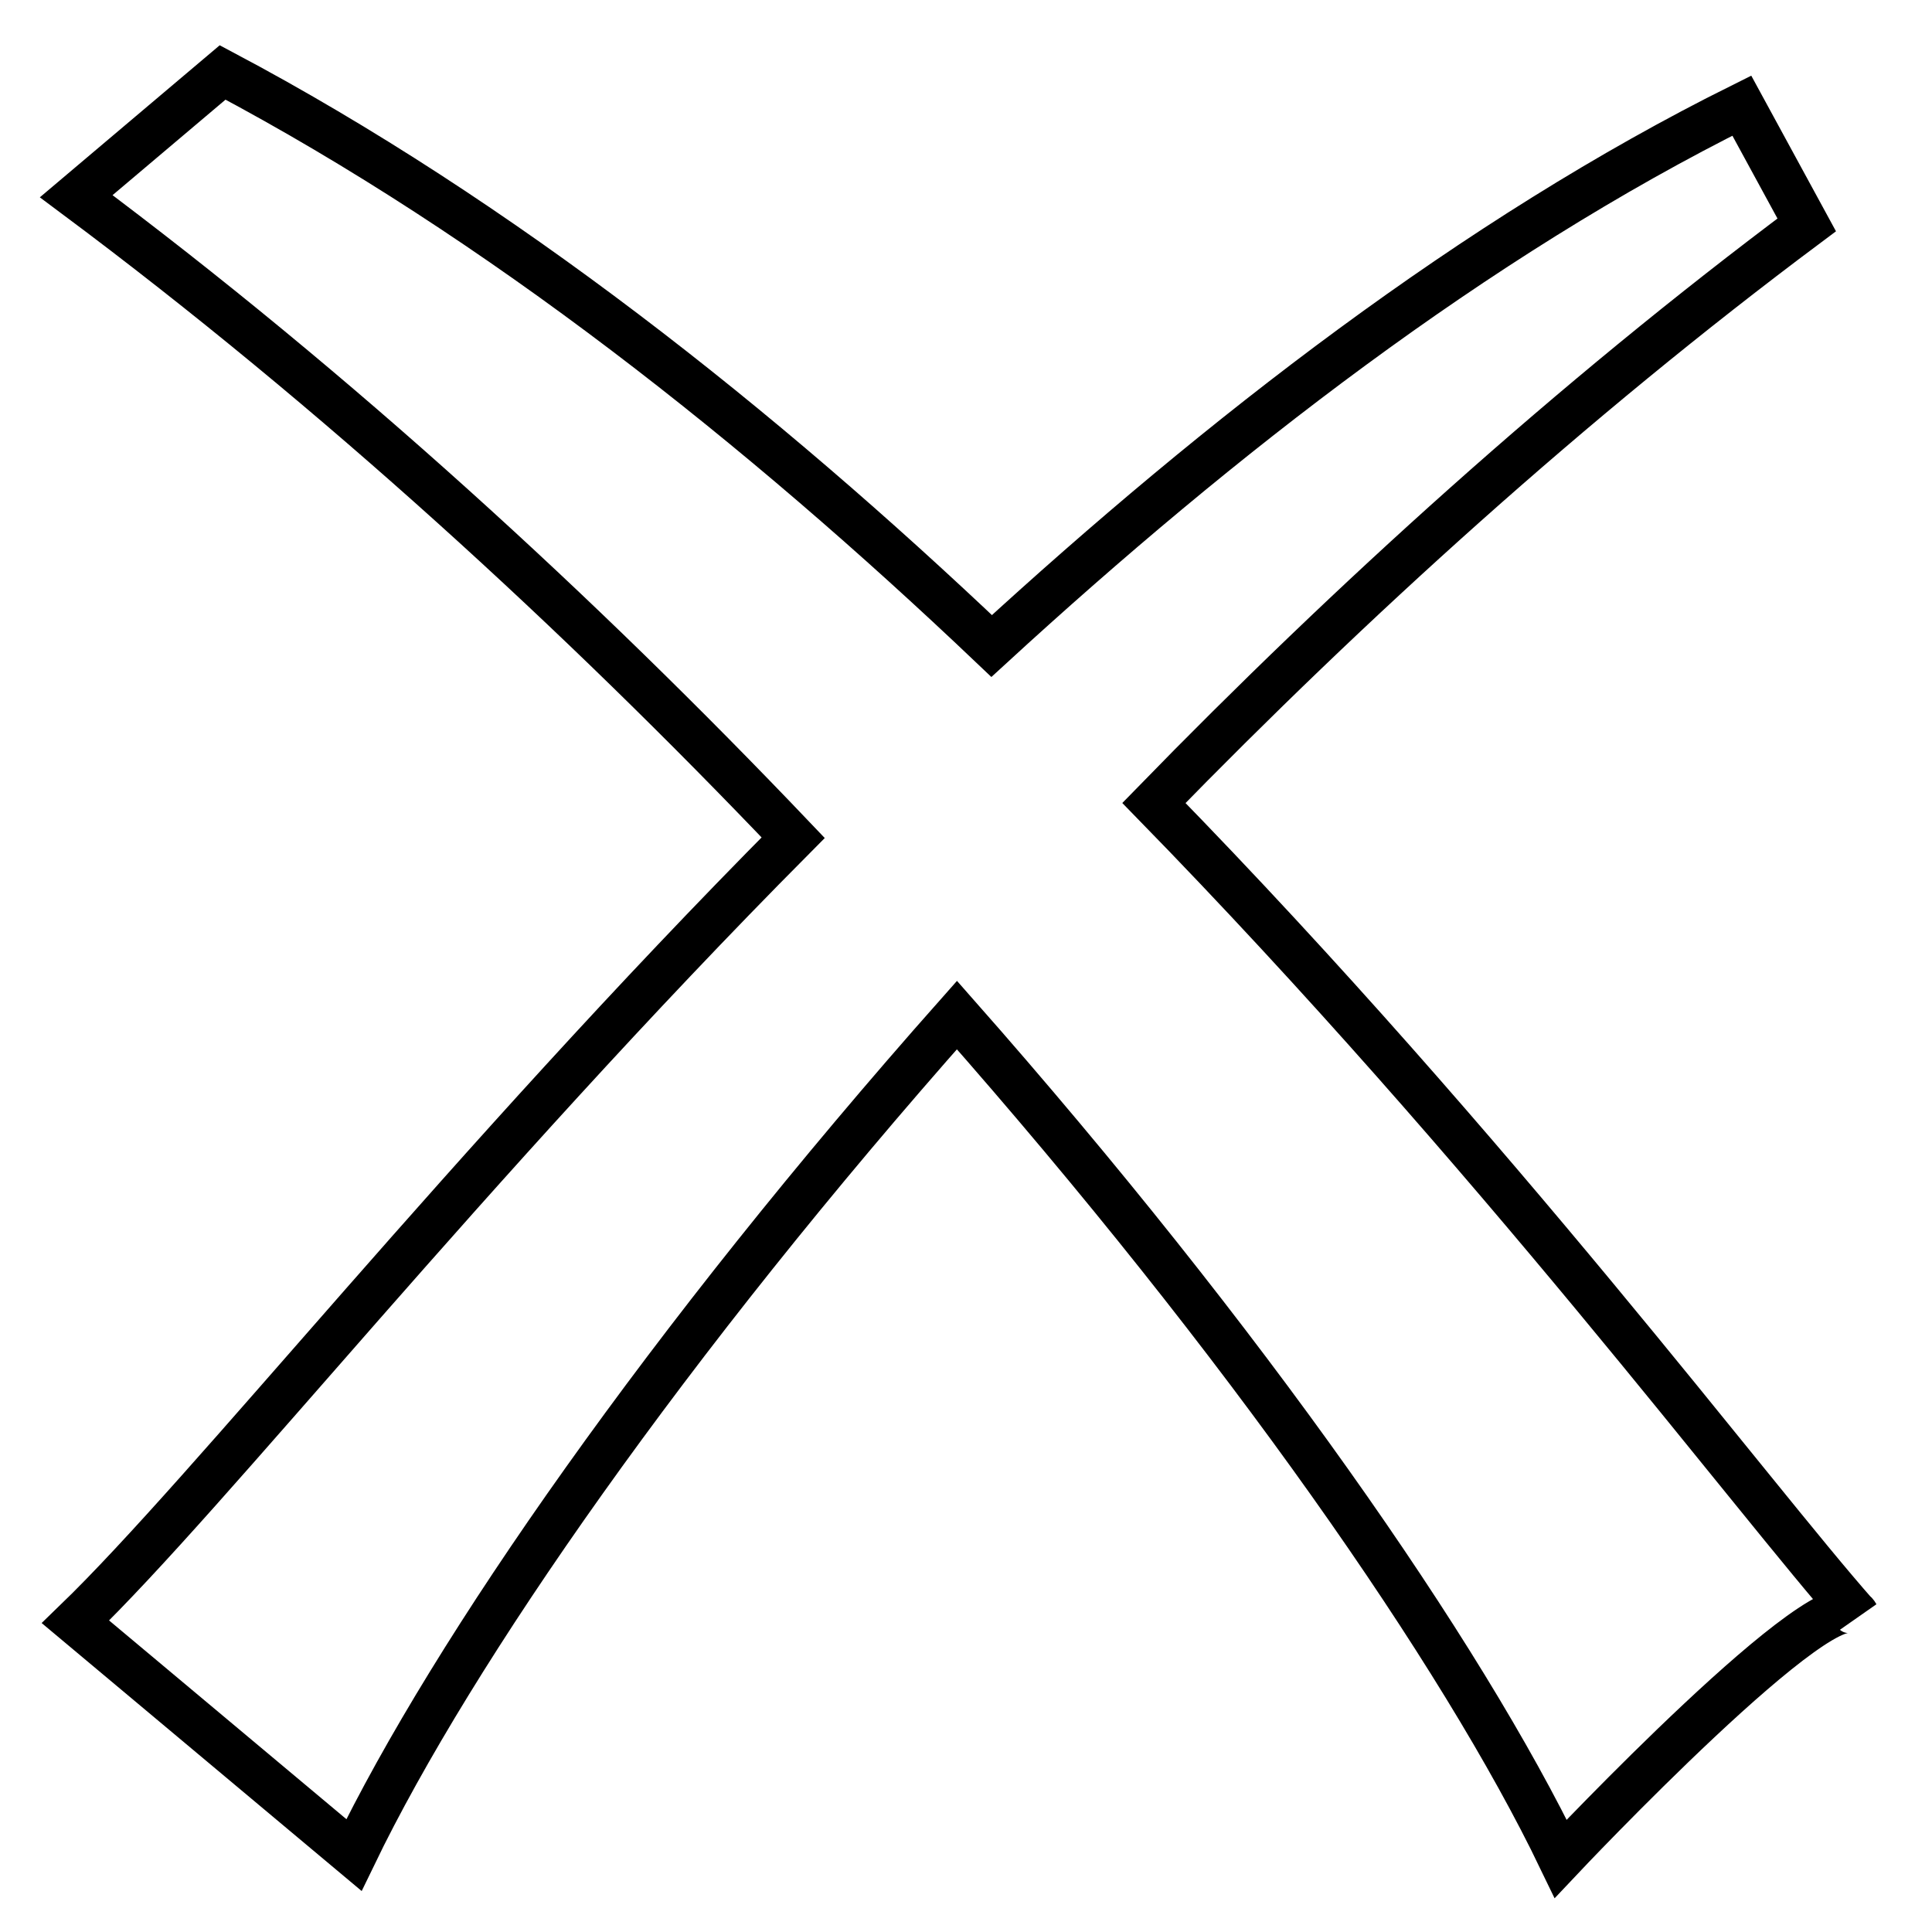 <?xml version="1.0" encoding="utf-8"?>
<!-- Svg Vector Icons : http://www.onlinewebfonts.com/icon -->
<!DOCTYPE svg PUBLIC "-//W3C//DTD SVG 1.1//EN" "http://www.w3.org/Graphics/SVG/1.1/DTD/svg11.dtd">
<svg version="1.1" xmlns="http://www.w3.org/2000/svg" xmlns:xlink="http://www.w3.org/1999/xlink" x="0px" y="0px" viewBox="0 0 256 256" enable-background="new 0 0 256 256" xml:space="preserve">
<g> <path stroke-width="6" fill-opacity="0" stroke="#000000"  d="M29.5,9.6L10.1,26c34.6,25.8,66.8,55.4,95,85C61.8,154.6,27.9,197.6,10,214.9l36.9,30.9 c13.1-27.1,41.7-68.2,79.9-111.3c38.2,43.3,66.9,84.6,80,111.8c0,0,36-38.2,39.2-32.3c-13.8-15.6-47.7-61.1-93.1-107.6 c26-26.7,55.3-53.3,86.5-76.6L230.8,14c-35.4,17.6-69.1,43.8-99.4,71.6C100.9,56.6,66.3,29.1,29.5,9.6z"/></g>
</svg>